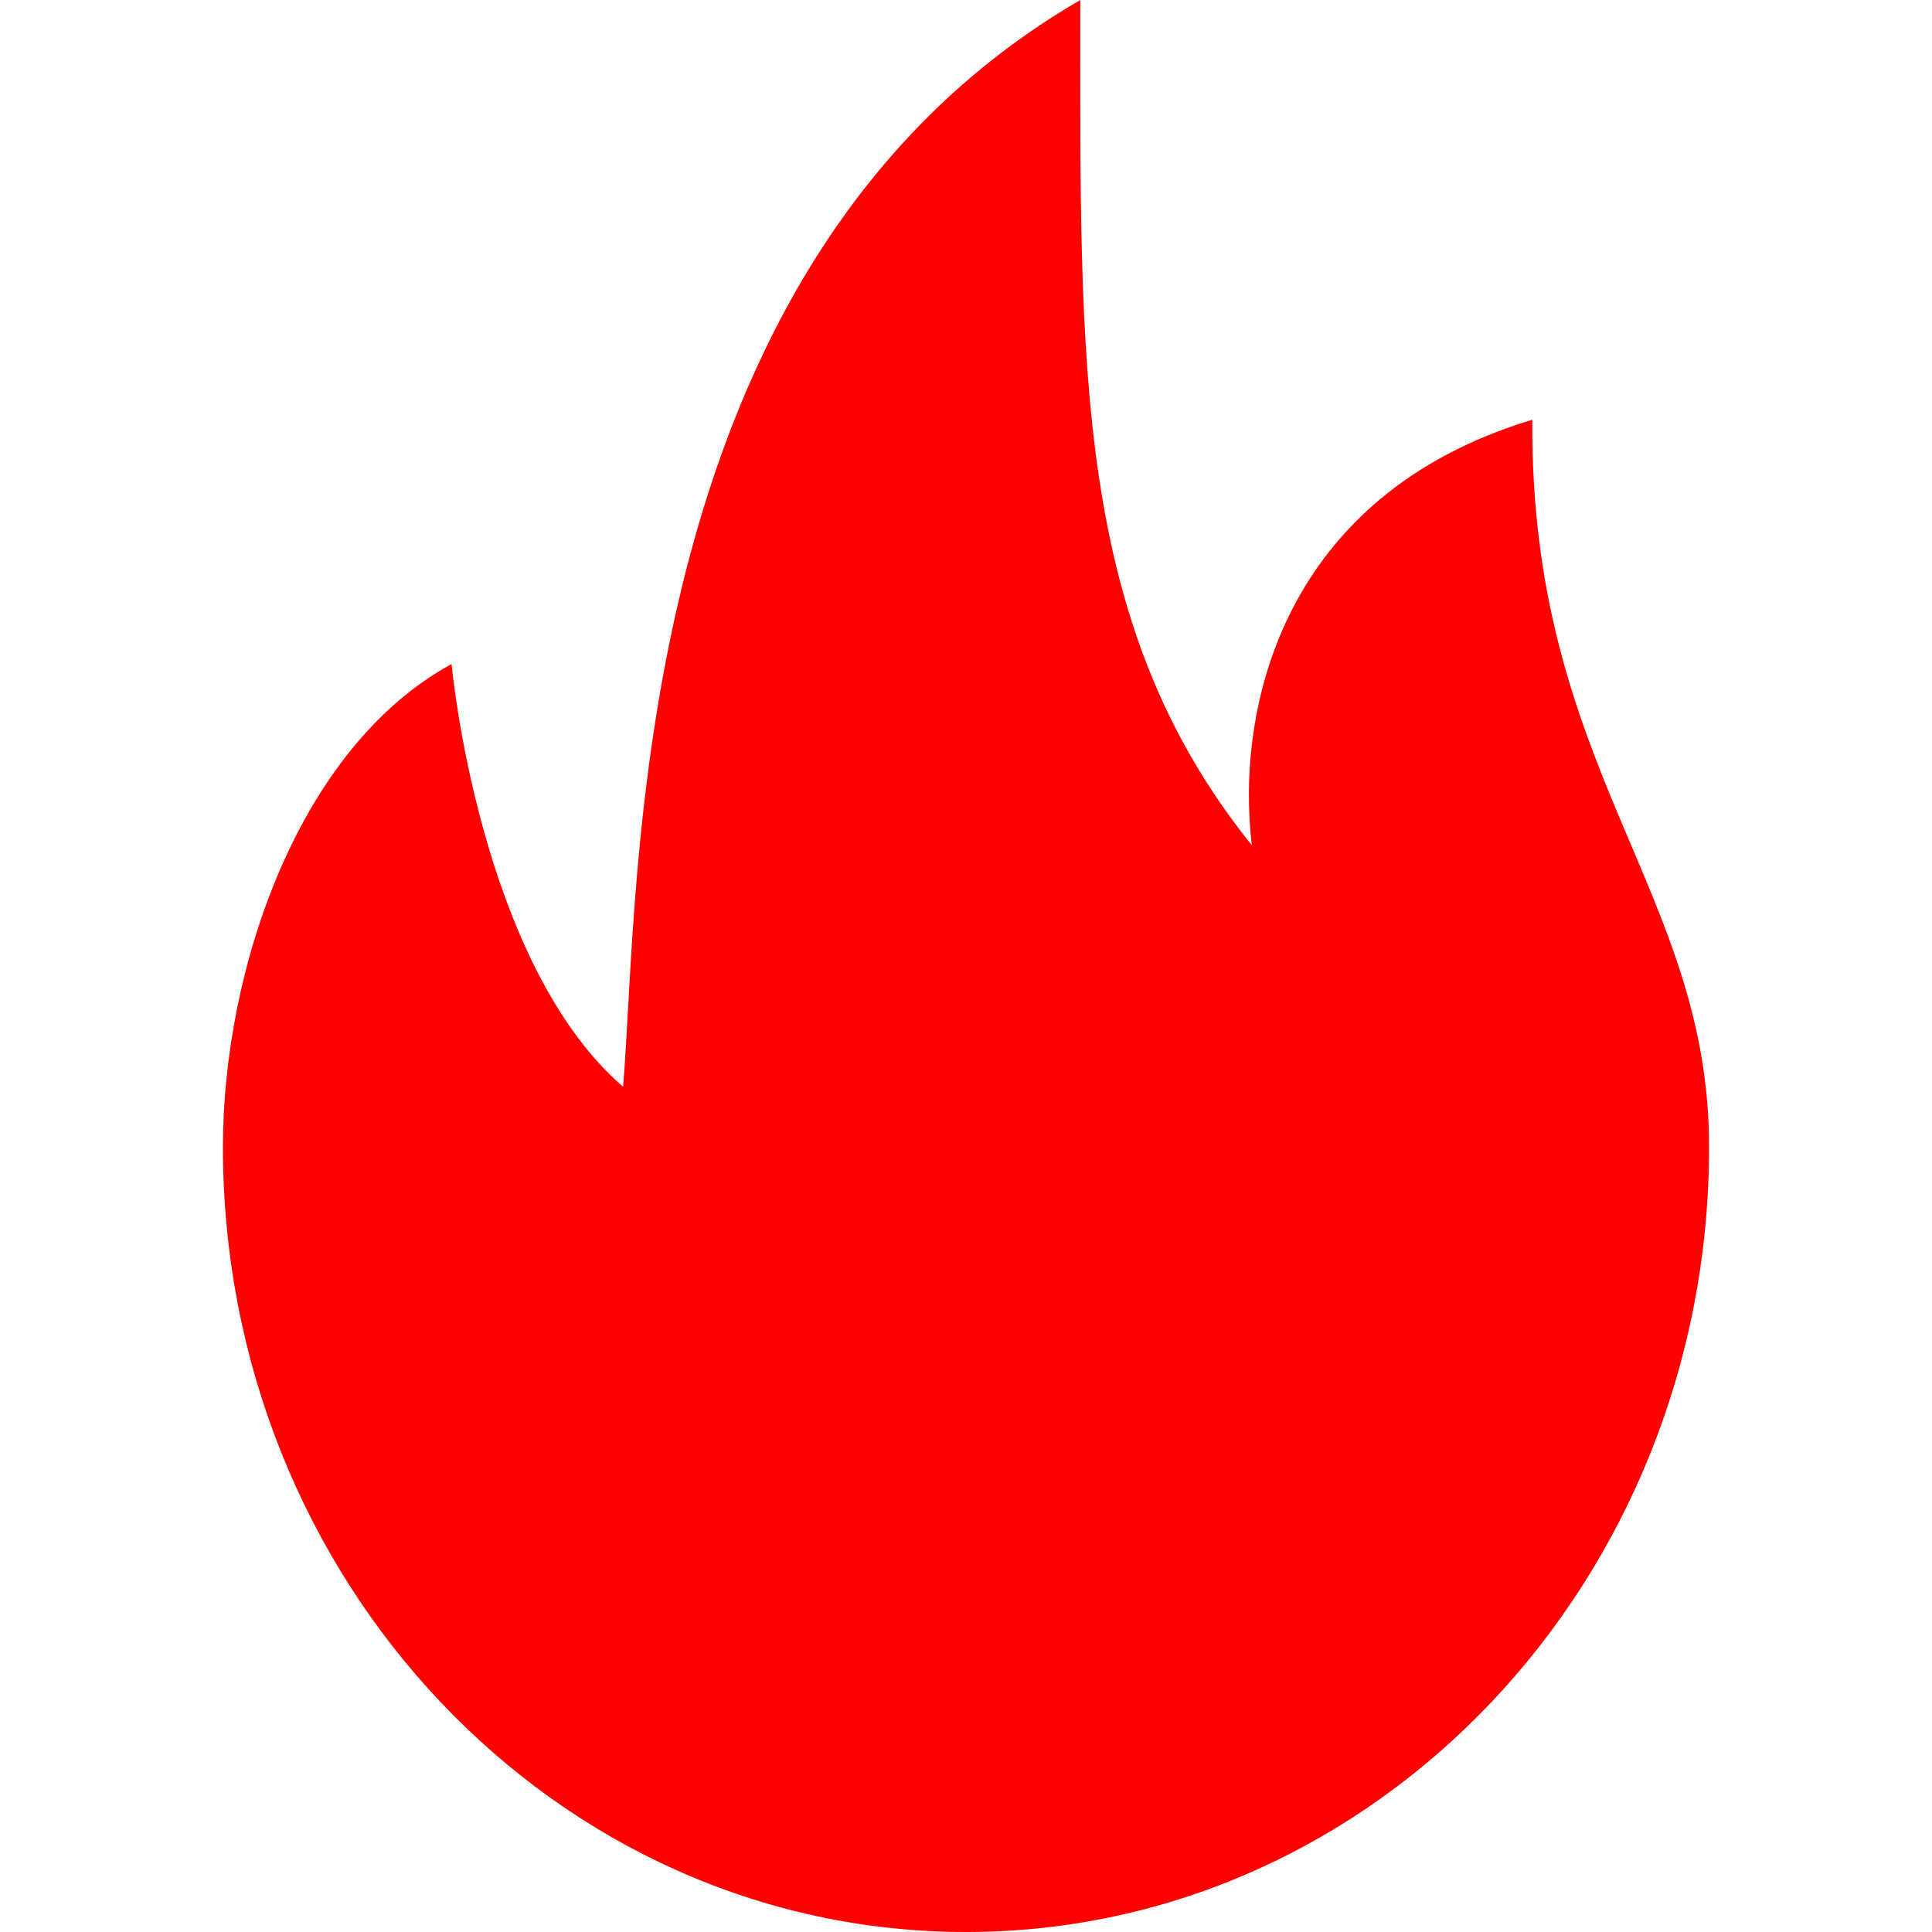 <svg width="18" height="18" viewBox="0 0 18 18" fill="none" xmlns="http://www.w3.org/2000/svg">
<g id="Frame" clip-path="url(#clip0_114_517)">
<path id="Vector" d="M11.663 7.875C9.997 5.806 10.065 3.428 10.065 0C5.805 2.474 5.965 8.262 5.805 10.125C4.461 8.963 4.207 6.187 4.207 6.187C2.788 6.959 2.077 9.018 2.077 10.688C2.077 14.726 5.177 18 9 18C12.824 18 15.923 14.726 15.923 10.687C15.923 8.288 14.255 7.181 14.276 3.911C11.94 4.614 11.512 6.608 11.663 7.875Z" fill="#FF0000"/>
</g>
<defs>
<clipPath id="clip0_114_517">
<rect width="18" height="18" fill="white"/>
</clipPath>
</defs>
</svg>
